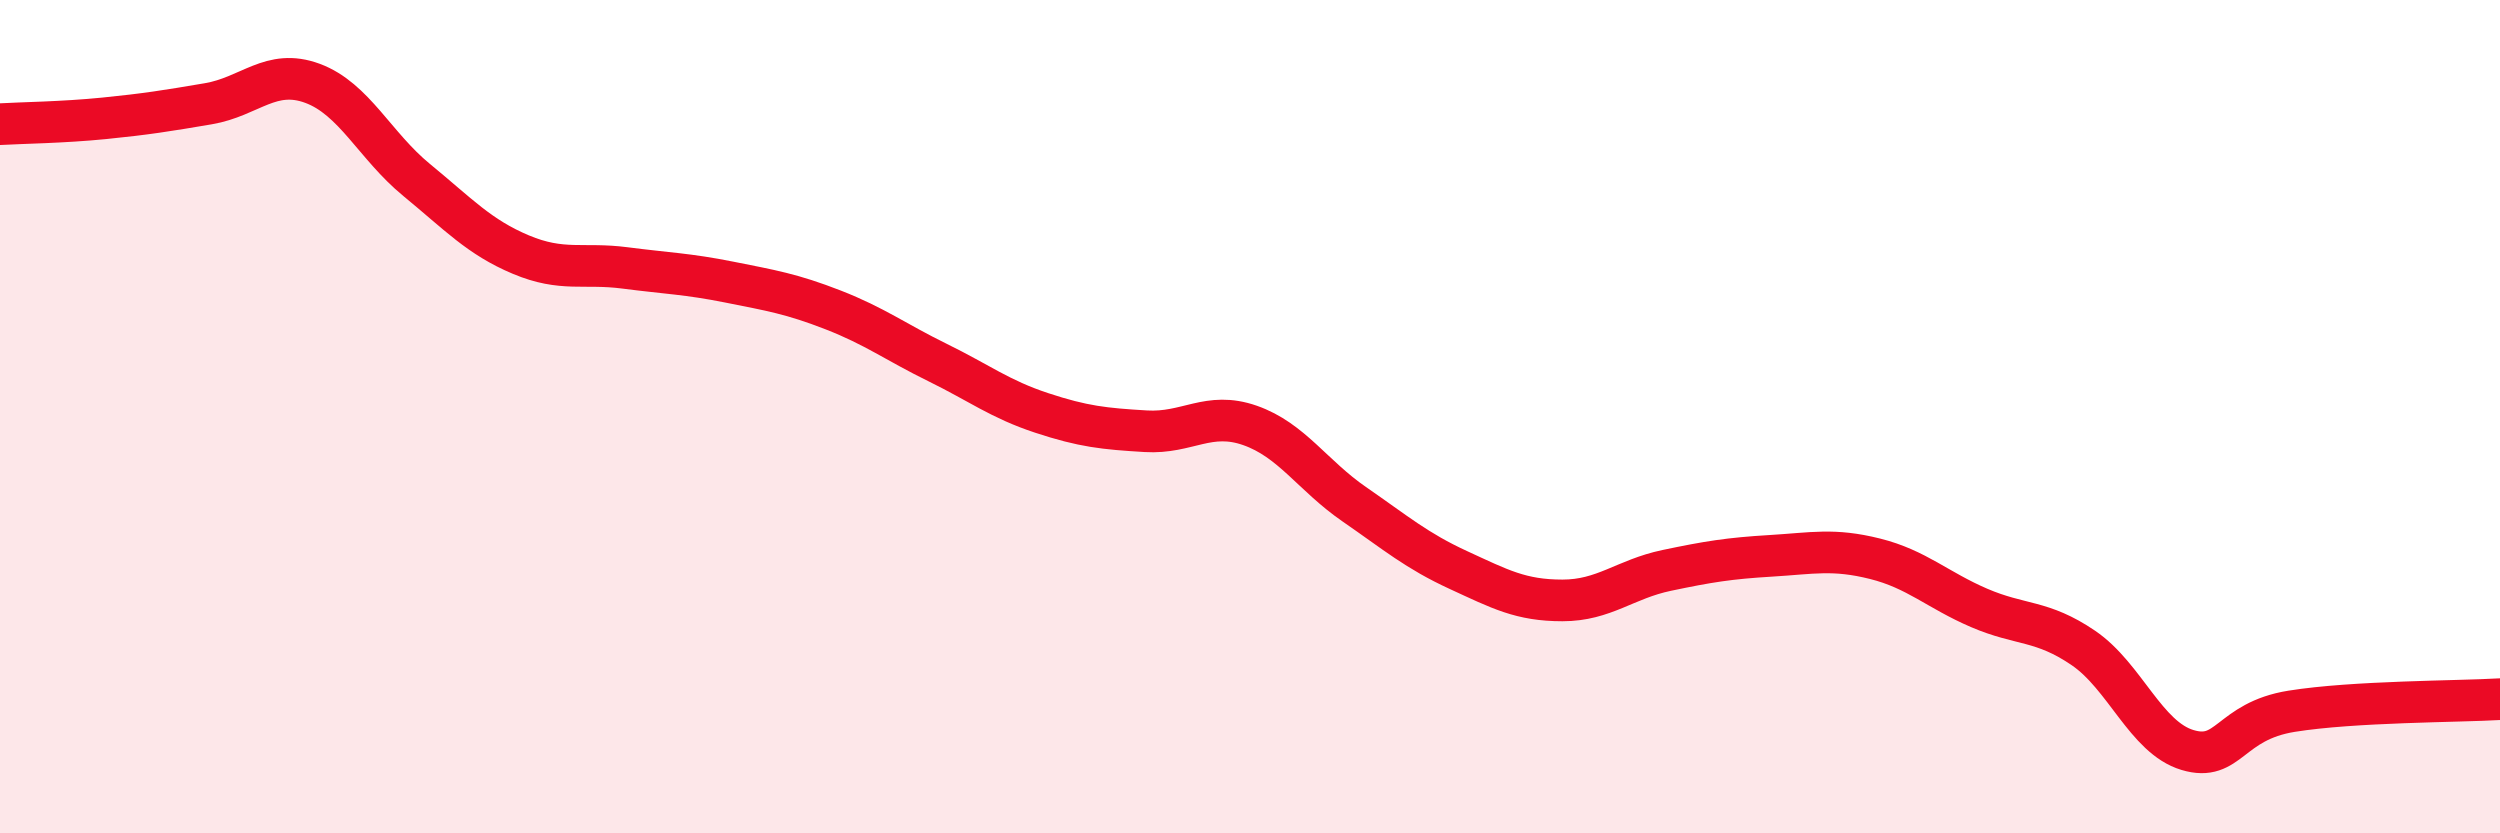 
    <svg width="60" height="20" viewBox="0 0 60 20" xmlns="http://www.w3.org/2000/svg">
      <path
        d="M 0,2.98 C 0.5,2.95 1.5,2.94 2.5,2.84 C 3.5,2.74 4,2.66 5,2.49 C 6,2.32 6.5,1.63 7.5,2 C 8.5,2.37 9,3.5 10,4.32 C 11,5.14 11.5,5.69 12.5,6.11 C 13.5,6.53 14,6.3 15,6.43 C 16,6.56 16.5,6.57 17.5,6.77 C 18.5,6.97 19,7.05 20,7.44 C 21,7.83 21.5,8.21 22.5,8.7 C 23.5,9.19 24,9.58 25,9.91 C 26,10.24 26.5,10.29 27.5,10.35 C 28.5,10.41 29,9.86 30,10.21 C 31,10.56 31.5,11.41 32.5,12.1 C 33.5,12.79 34,13.22 35,13.68 C 36,14.14 36.5,14.41 37.5,14.41 C 38.5,14.41 39,13.9 40,13.69 C 41,13.48 41.5,13.4 42.5,13.34 C 43.5,13.28 44,13.16 45,13.41 C 46,13.66 46.5,14.16 47.5,14.59 C 48.5,15.02 49,14.87 50,15.55 C 51,16.23 51.5,17.7 52.5,18 C 53.5,18.3 53.5,17.31 55,17.07 C 56.5,16.83 59,16.84 60,16.78L60 20L0 20Z"
        fill="#EB0A25"
        opacity="0.1"
        stroke-linecap="round"
        stroke-linejoin="round"
      />
      <path
        d="M 0,2.98 C 0.5,2.95 1.5,2.94 2.5,2.84 C 3.5,2.74 4,2.66 5,2.49 C 6,2.32 6.5,1.63 7.5,2 C 8.5,2.37 9,3.5 10,4.32 C 11,5.14 11.5,5.69 12.5,6.11 C 13.5,6.53 14,6.3 15,6.43 C 16,6.56 16.5,6.57 17.5,6.77 C 18.5,6.97 19,7.05 20,7.44 C 21,7.83 21.5,8.21 22.5,8.7 C 23.5,9.19 24,9.58 25,9.91 C 26,10.24 26.5,10.29 27.5,10.35 C 28.5,10.41 29,9.86 30,10.21 C 31,10.56 31.5,11.41 32.5,12.1 C 33.5,12.79 34,13.22 35,13.68 C 36,14.14 36.5,14.41 37.5,14.41 C 38.5,14.41 39,13.9 40,13.69 C 41,13.48 41.5,13.4 42.5,13.34 C 43.5,13.28 44,13.16 45,13.41 C 46,13.66 46.5,14.16 47.5,14.59 C 48.5,15.02 49,14.87 50,15.55 C 51,16.23 51.5,17.7 52.5,18 C 53.5,18.3 53.5,17.31 55,17.07 C 56.5,16.83 59,16.84 60,16.78"
        stroke="#EB0A25"
        stroke-width="1"
        fill="none"
        stroke-linecap="round"
        stroke-linejoin="round"
      />
    </svg>
  
